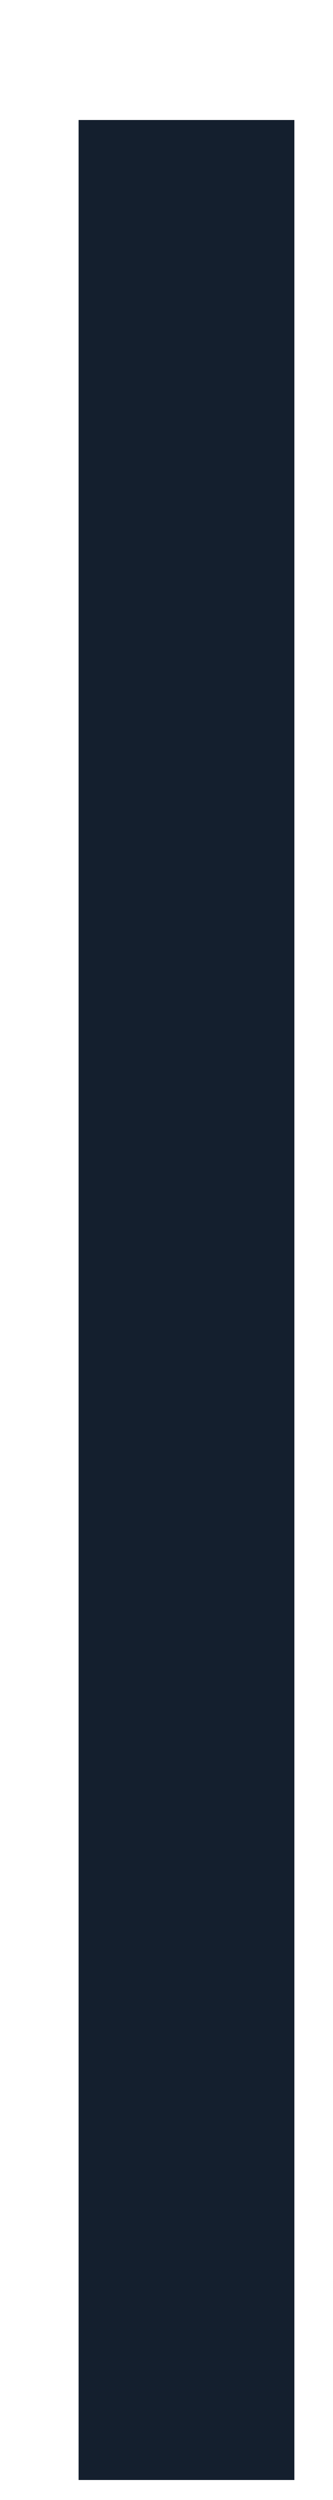 <?xml version="1.0" encoding="UTF-8"?> <svg xmlns="http://www.w3.org/2000/svg" width="2" height="15" viewBox="0 0 2 15" fill="none"><path d="M0.472 14.88V0.72H1.768V14.88H0.472Z" fill="#141F2E"></path></svg> 